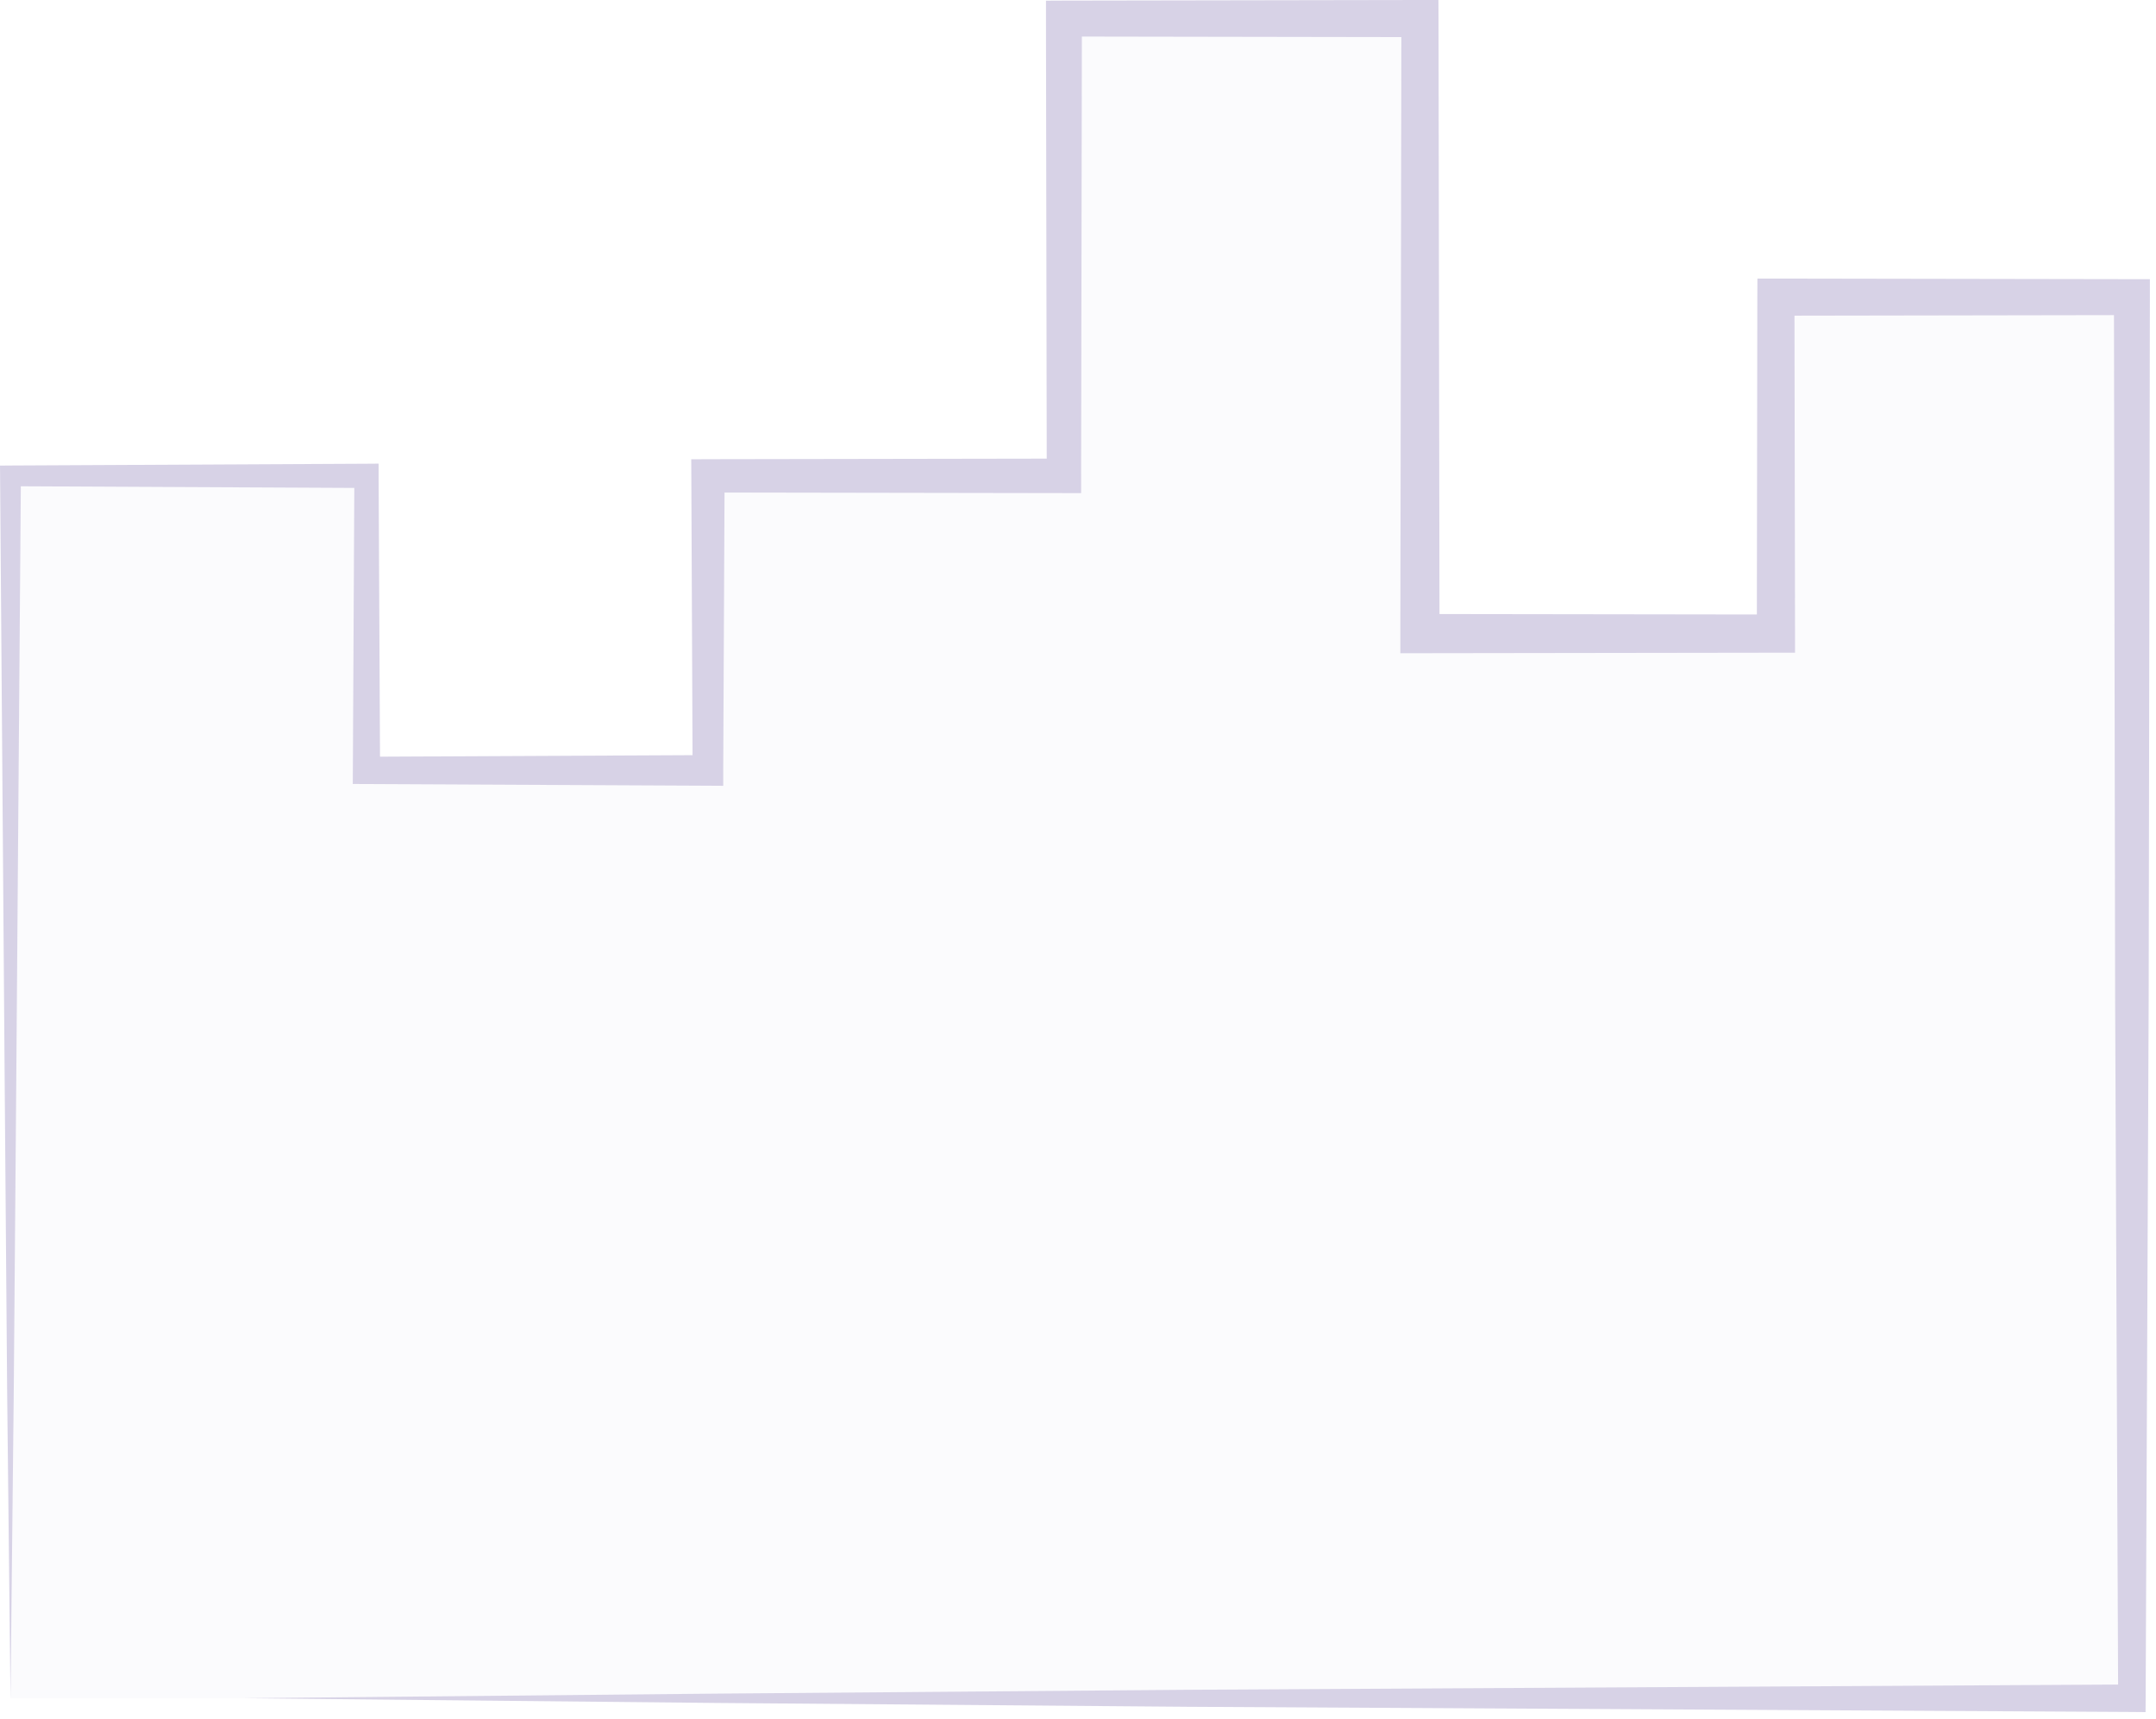 <?xml version="1.0" encoding="UTF-8"?> <svg xmlns="http://www.w3.org/2000/svg" width="69" height="55" viewBox="0 0 69 55" fill="none"><path opacity="0.1" d="M0.336 54.343V15.229H11.727V24.652H22.656V15.229H34.05V0.594H45.444V20.277H56.835V9.508H68.229V54.343H7.795" fill="#D7D2E6"></path><path d="M0.336 54.342L0.229 44.564L0.151 34.786L0.003 15.229L0 14.899L0.336 14.896L11.727 14.839L12.117 14.836V15.229L12.164 24.652L11.727 24.215L22.656 24.162L22.166 24.652L22.125 15.229L22.122 14.697L22.656 14.694L34.05 14.675L33.5 15.229L33.475 0.594V0.022L34.05 0.019L45.444 0H46.035L46.038 0.594L46.07 20.277L45.444 19.648L56.835 19.664L56.225 20.277L56.241 9.508L56.244 8.914H56.835L68.229 8.933H68.804V9.508L68.766 31.925L68.669 54.342L68.666 54.786L68.229 54.782L38.011 54.616L22.904 54.493L7.795 54.342L22.904 54.195L38.011 54.072L68.229 53.902L67.789 54.342L67.692 31.925L67.654 9.508L68.229 10.083L56.835 10.102L57.429 9.508L57.448 20.277V20.886H56.835L45.444 20.902H44.816V20.277L44.85 0.594L45.444 1.188L34.05 1.169L34.625 0.594L34.6 15.229V15.779H34.05L22.656 15.76L23.19 15.229L23.146 24.652V25.145L22.656 25.142L11.727 25.089L11.29 25.086L11.293 24.652L11.341 15.229L11.727 15.615L0.336 15.559L0.669 15.229L0.519 34.786L0.44 44.564L0.336 54.342Z" fill="#D7D2E6"></path></svg> 